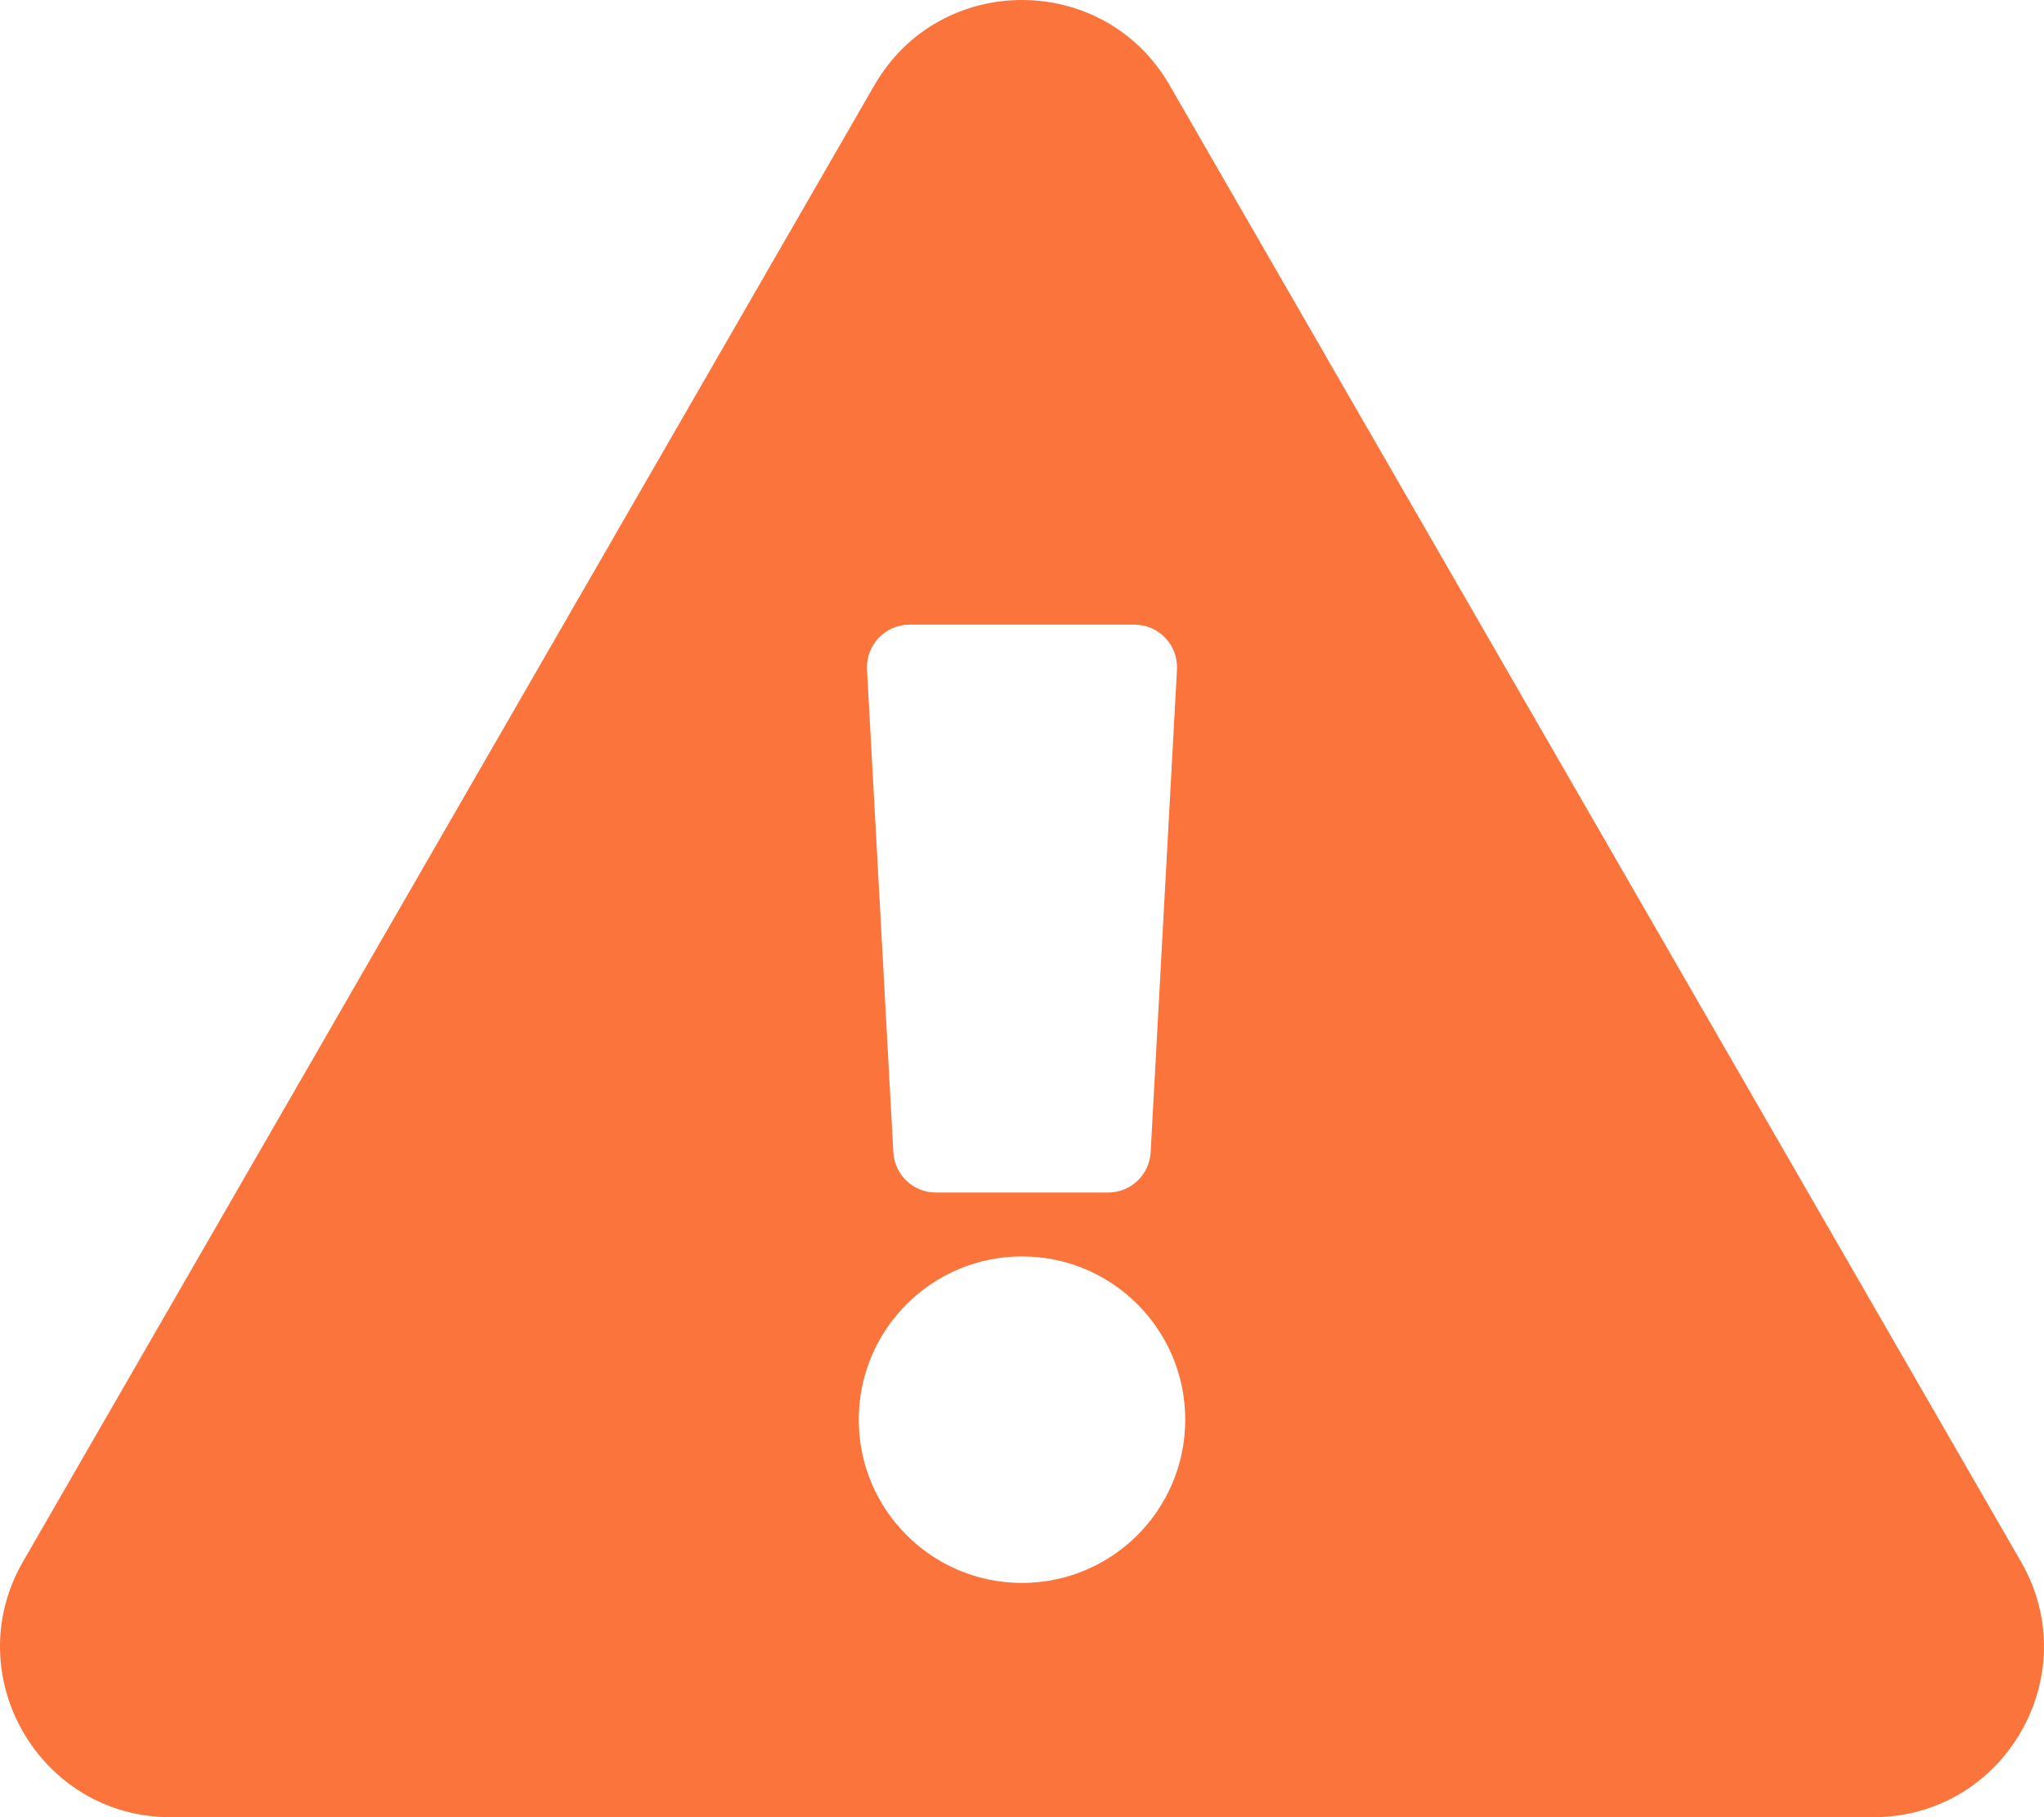 <?xml version="1.0" encoding="UTF-8"?>
<svg width="576px" height="512px" viewBox="0 0 576 512" version="1.1" xmlns="http://www.w3.org/2000/svg" xmlns:xlink="http://www.w3.org/1999/xlink">
    <!-- Generator: Sketch 46.2 (44496) - http://www.bohemiancoding.com/sketch -->
    <title>alerta3</title>
    <desc>Created with Sketch.</desc>
    <defs></defs>
    <g id="Page-1" stroke="none" stroke-width="1" fill="none" fill-rule="evenodd">
        <g id="alerta3" fill-rule="nonzero" fill="#FB743C">
            <path d="M569.517,440.013 C587.975,472.007 564.806,512 527.94,512 L48.054,512 C11.117,512 -11.945,471.945 6.477,440.013 L246.423,23.985 C264.89,-8.024 311.143,-7.966 329.577,23.985 L569.517,440.013 Z M288,354 C262.595,354 242,374.595 242,400 C242,425.405 262.595,446 288,446 C313.405,446 334,425.405 334,400 C334,374.595 313.405,354 288,354 Z M244.327,188.654 L251.745,324.654 C252.092,331.018 257.354,336 263.727,336 L312.273,336 C318.646,336 323.908,331.018 324.255,324.654 L331.673,188.654 C332.048,181.78 326.575,176 319.691,176 L256.308,176 C249.424,176 243.952,181.78 244.327,188.654 L244.327,188.654 Z" id="Shape"></path>
        </g>
    </g>
</svg>